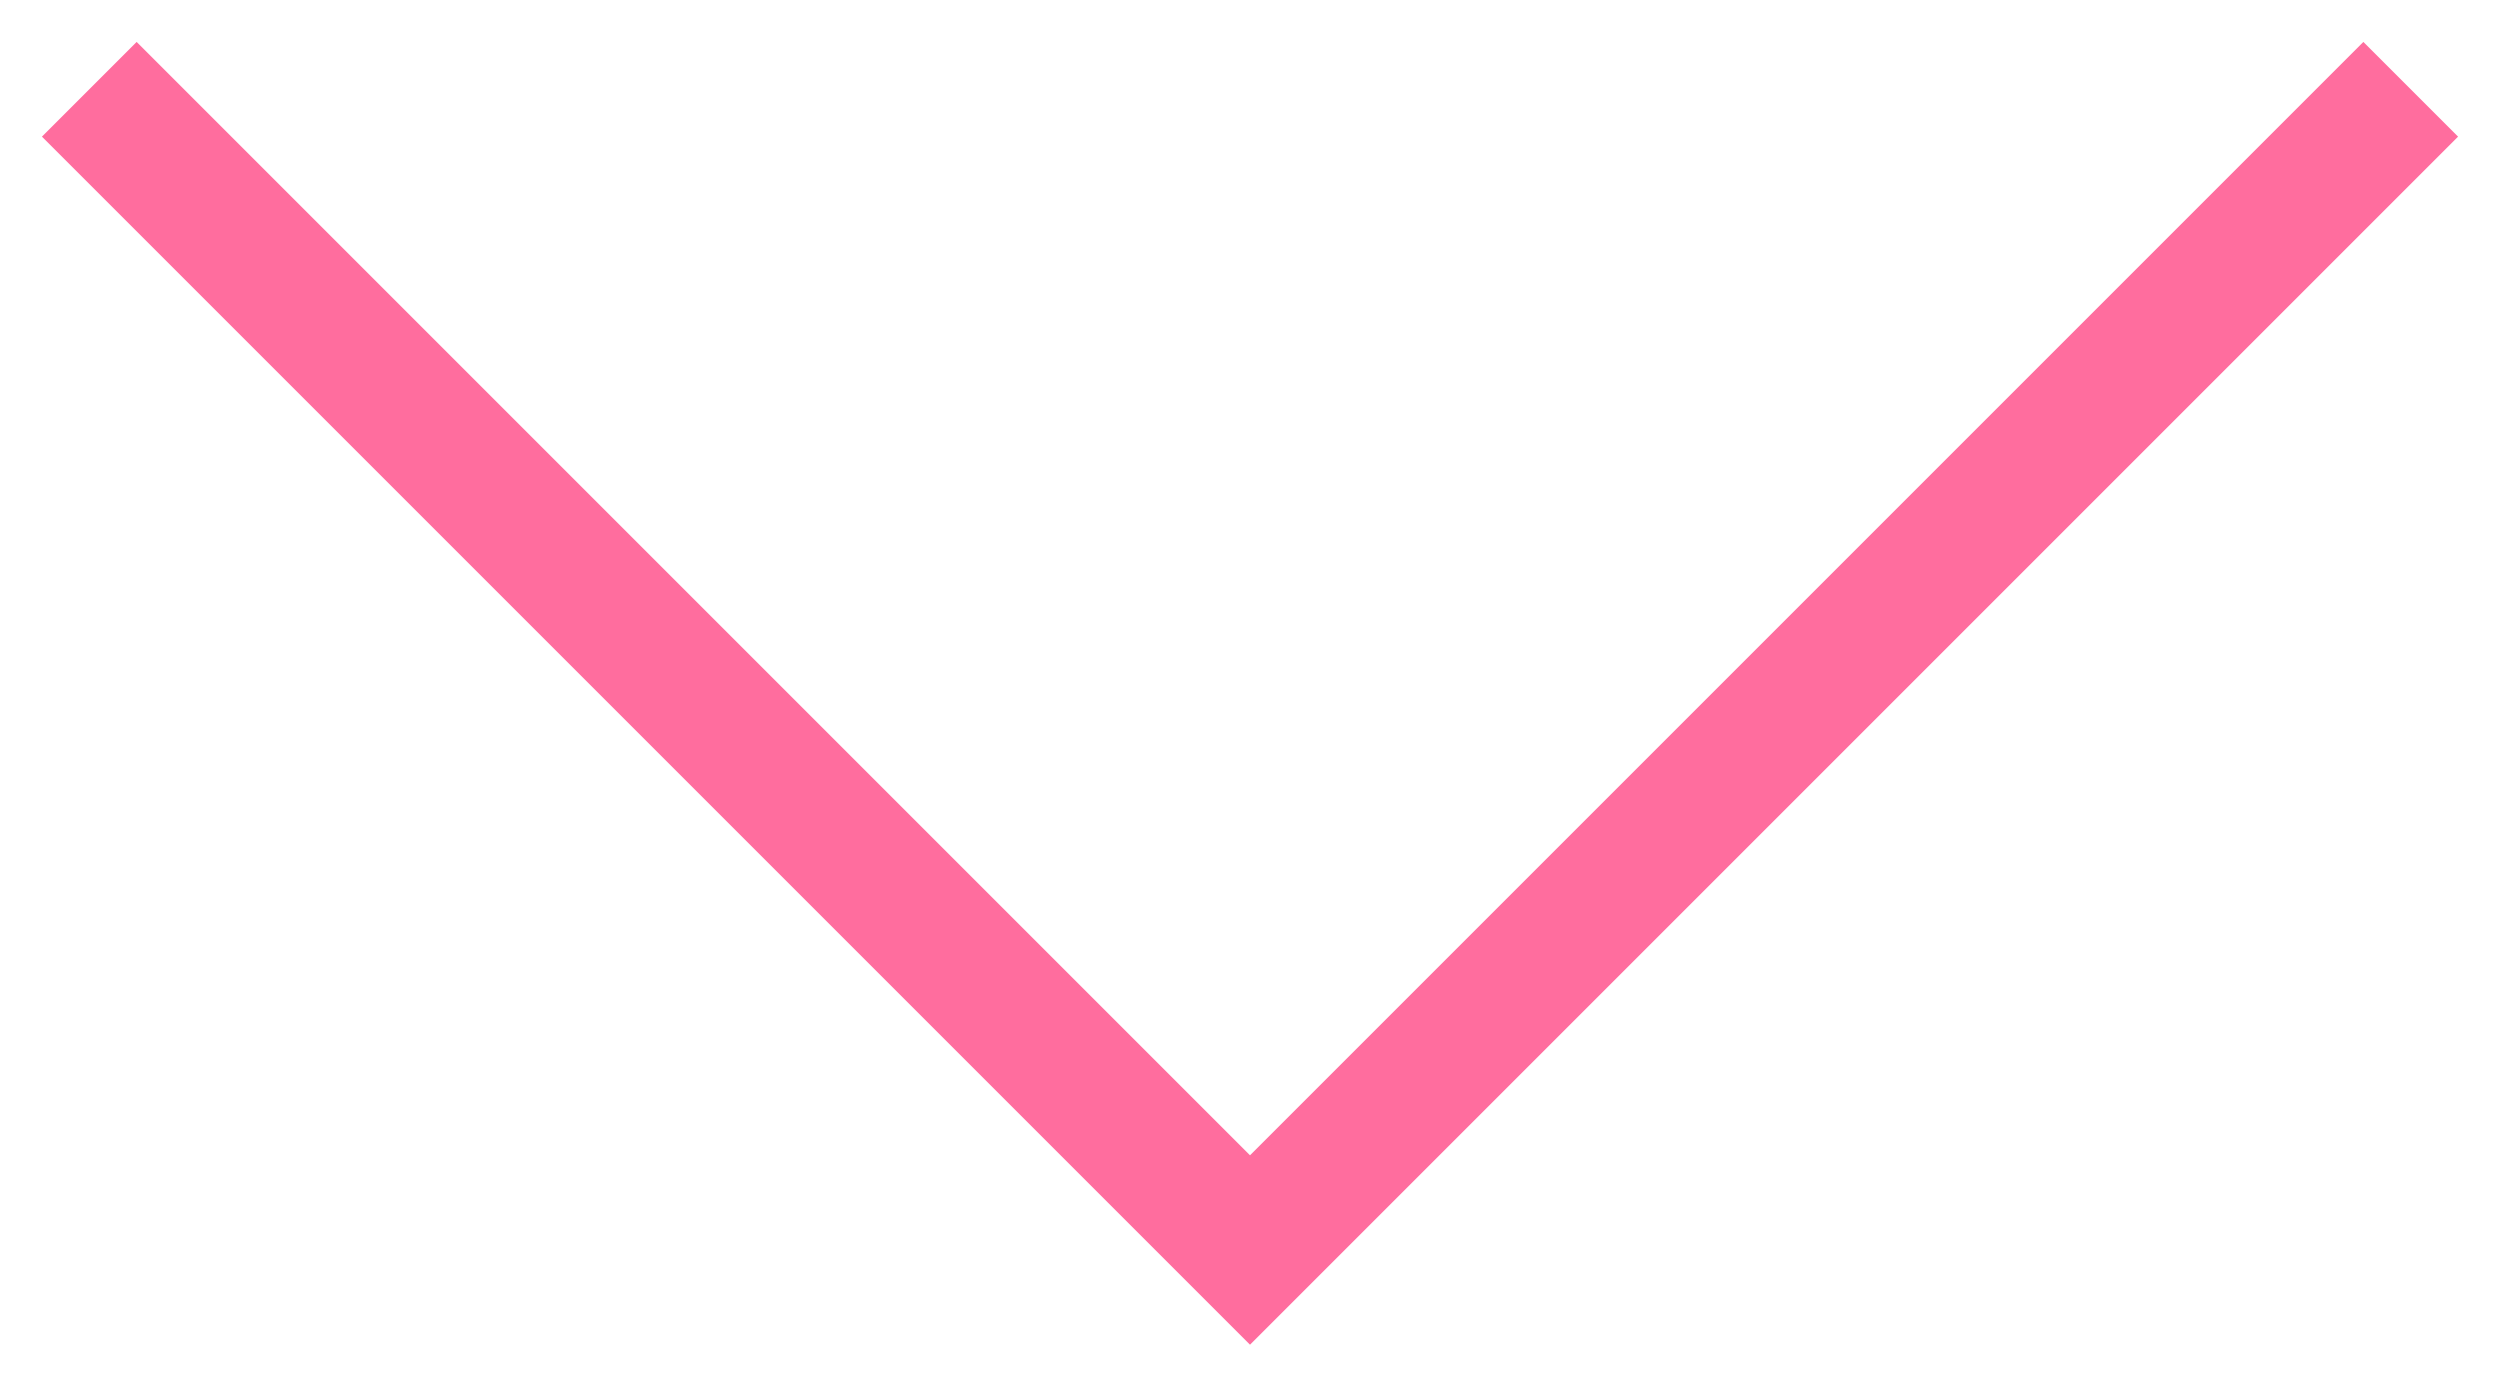 <?xml version="1.0" encoding="UTF-8"?> <svg xmlns="http://www.w3.org/2000/svg" width="56" height="31" viewBox="0 0 56 31" fill="none"> <path d="M2 2L28 28L54 2" stroke="#FF6D9E" stroke-width="3"></path> </svg> 